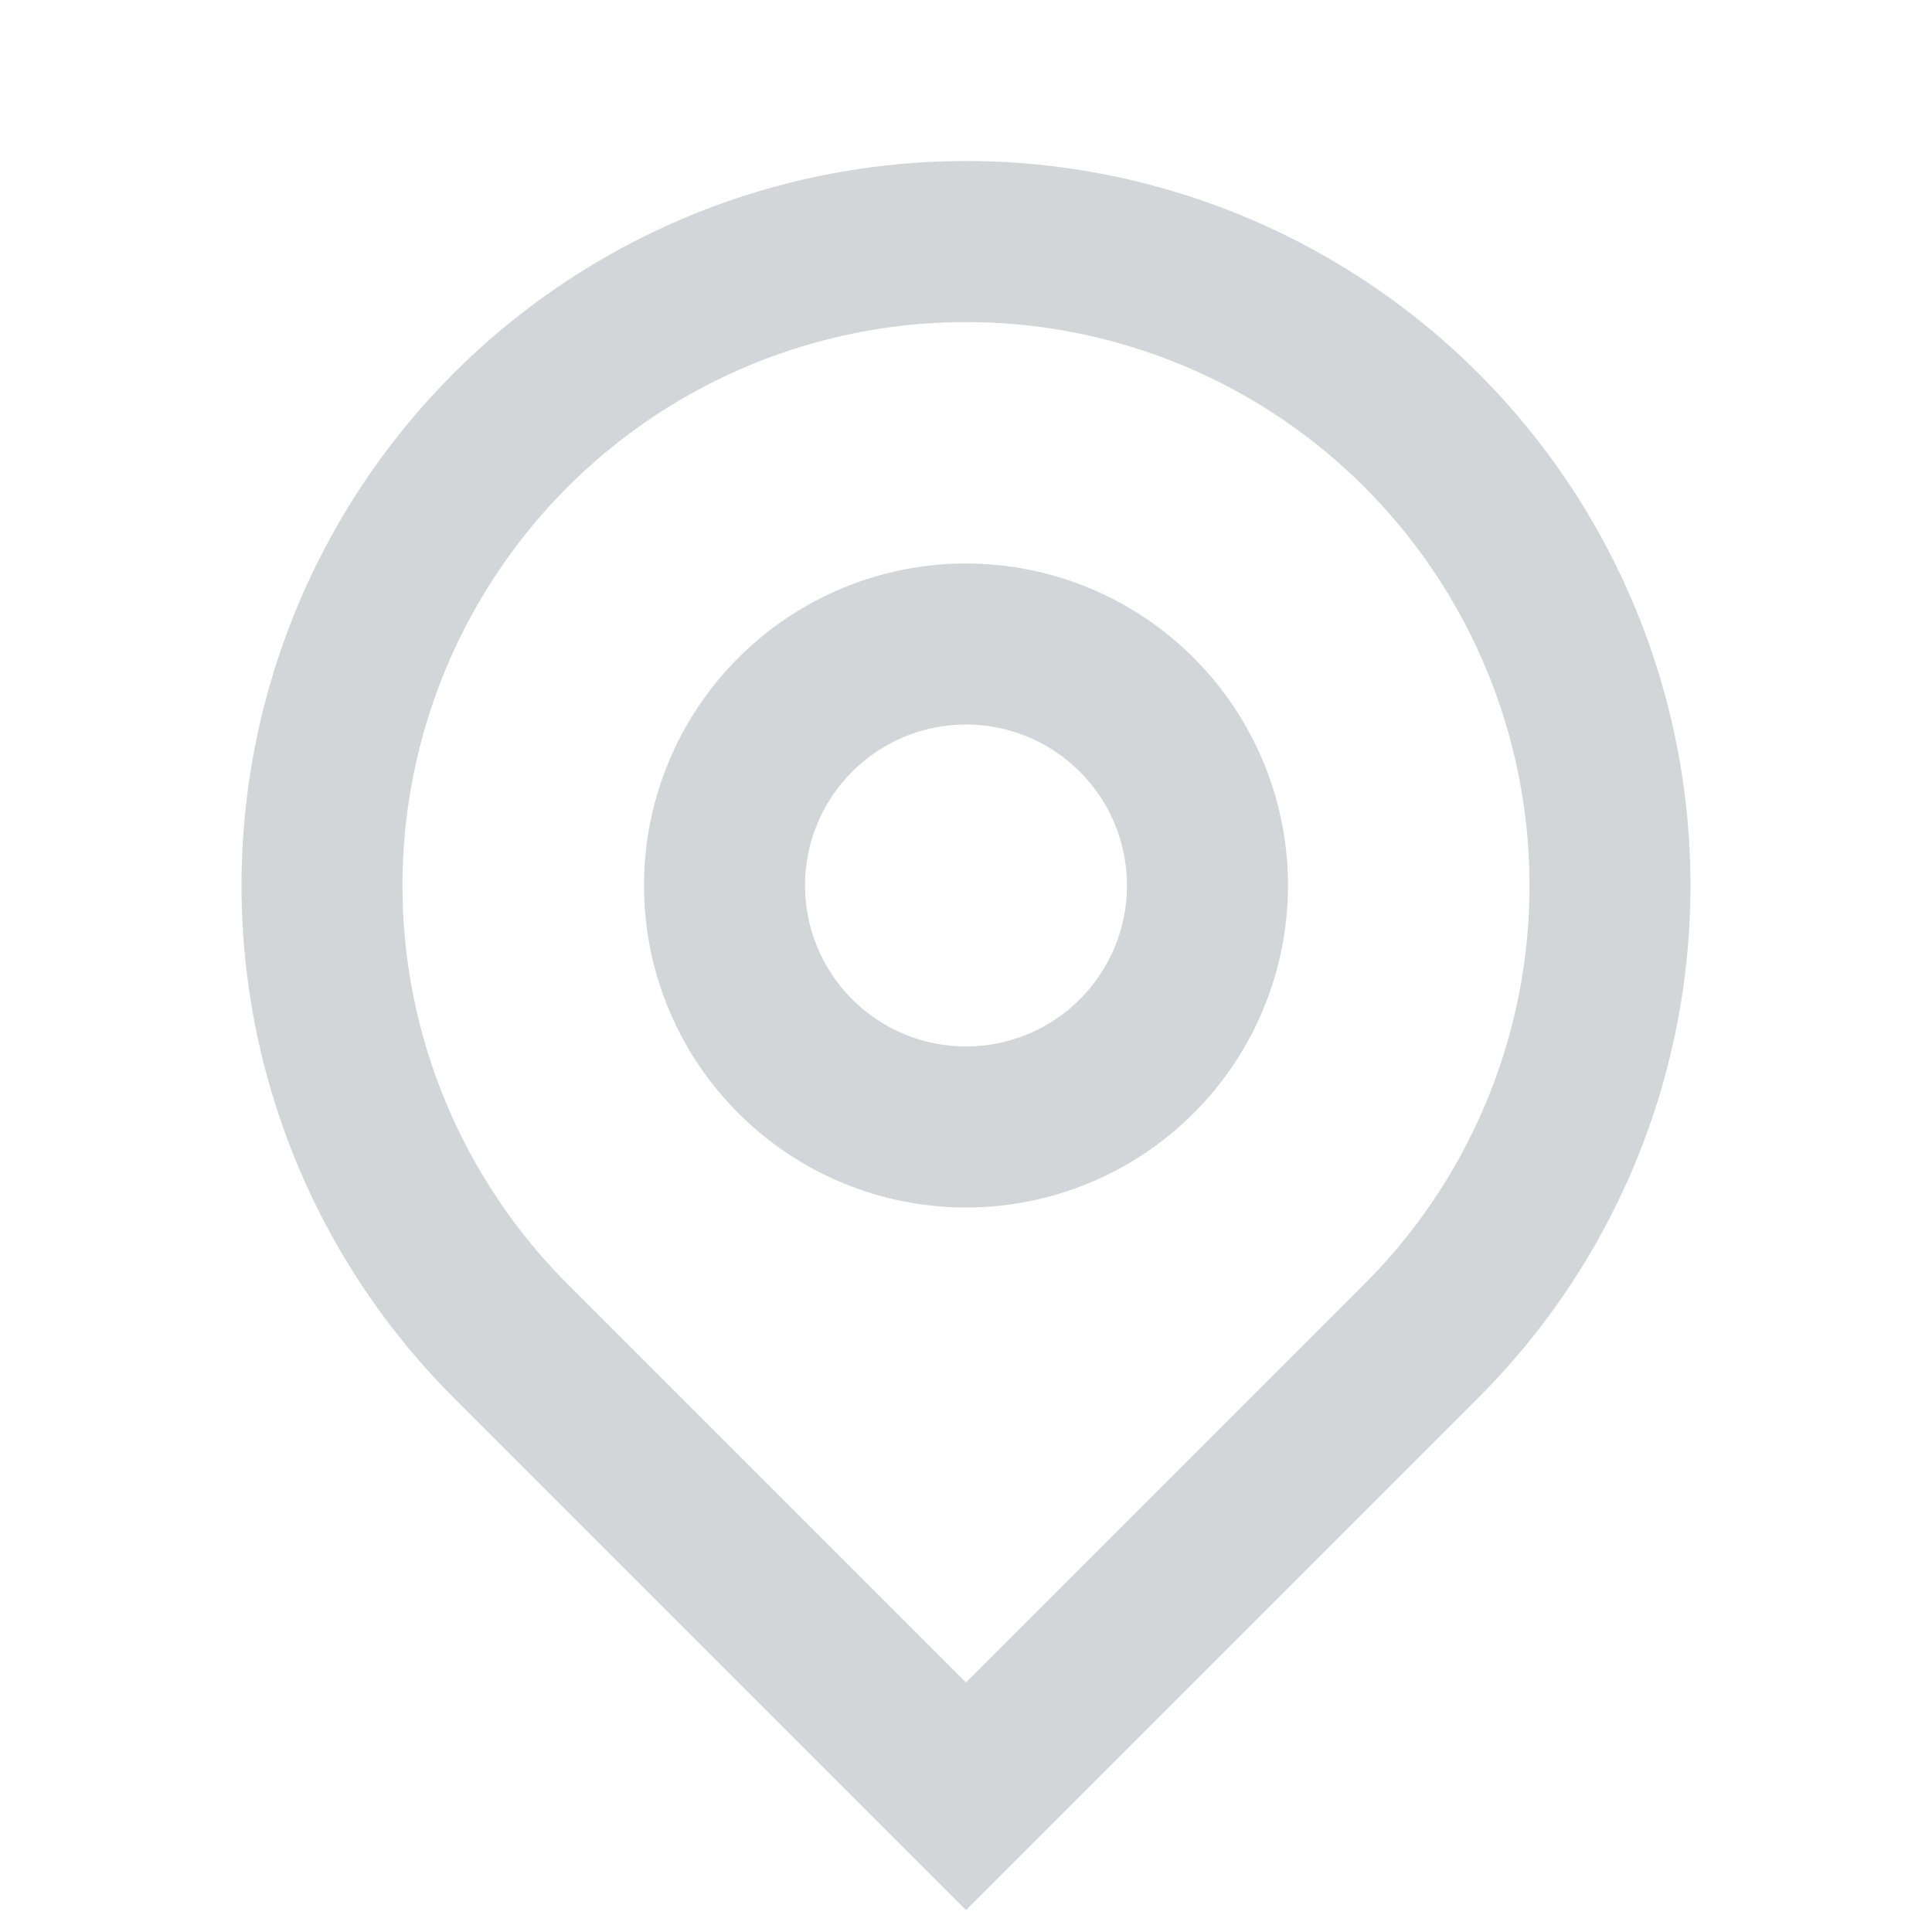 <?xml version="1.0" encoding="UTF-8"?>
<svg width="24" height="24" viewBox="0 0 24 24" fill="none" xmlns="http://www.w3.org/2000/svg">
<g clip-path="url(#clip0_842_1043)">
<path d="M12 20.9L16.95 15.95C17.929 14.971 18.596 13.724 18.866 12.366C19.136 11.008 18.997 9.601 18.467 8.322C17.937 7.043 17.04 5.949 15.889 5.18C14.738 4.411 13.384 4.001 12 4.001C10.616 4.001 9.262 4.411 8.111 5.18C6.96 5.949 6.063 7.043 5.533 8.322C5.003 9.601 4.864 11.008 5.134 12.366C5.404 13.724 6.071 14.971 7.05 15.95L12 20.9ZM12 23.728L5.636 17.364C4.377 16.105 3.52 14.502 3.173 12.756C2.826 11.01 3.004 9.2 3.685 7.556C4.366 5.911 5.52 4.506 7 3.517C8.48 2.528 10.22 2 12 2C13.78 2 15.52 2.528 17 3.517C18.48 4.506 19.634 5.911 20.315 7.556C20.996 9.2 21.174 11.01 20.827 12.756C20.48 14.502 19.623 16.105 18.364 17.364L12 23.728ZM12 13C12.53 13 13.039 12.789 13.414 12.414C13.789 12.039 14 11.53 14 11C14 10.47 13.789 9.961 13.414 9.586C13.039 9.211 12.53 9 12 9C11.47 9 10.961 9.211 10.586 9.586C10.211 9.961 10 10.47 10 11C10 11.53 10.211 12.039 10.586 12.414C10.961 12.789 11.47 13 12 13ZM12 15C10.939 15 9.922 14.579 9.172 13.828C8.421 13.078 8 12.061 8 11C8 9.939 8.421 8.922 9.172 8.172C9.922 7.421 10.939 7 12 7C13.061 7 14.078 7.421 14.828 8.172C15.579 8.922 16 9.939 16 11C16 12.061 15.579 13.078 14.828 13.828C14.078 14.579 13.061 15 12 15Z" fill="#D4D5D8"/>
</g>
<defs>
<clipPath id="clip0_842_1043">
<rect width="24" height="24" fill="white"/>
</clipPath>
</defs>
</svg>
